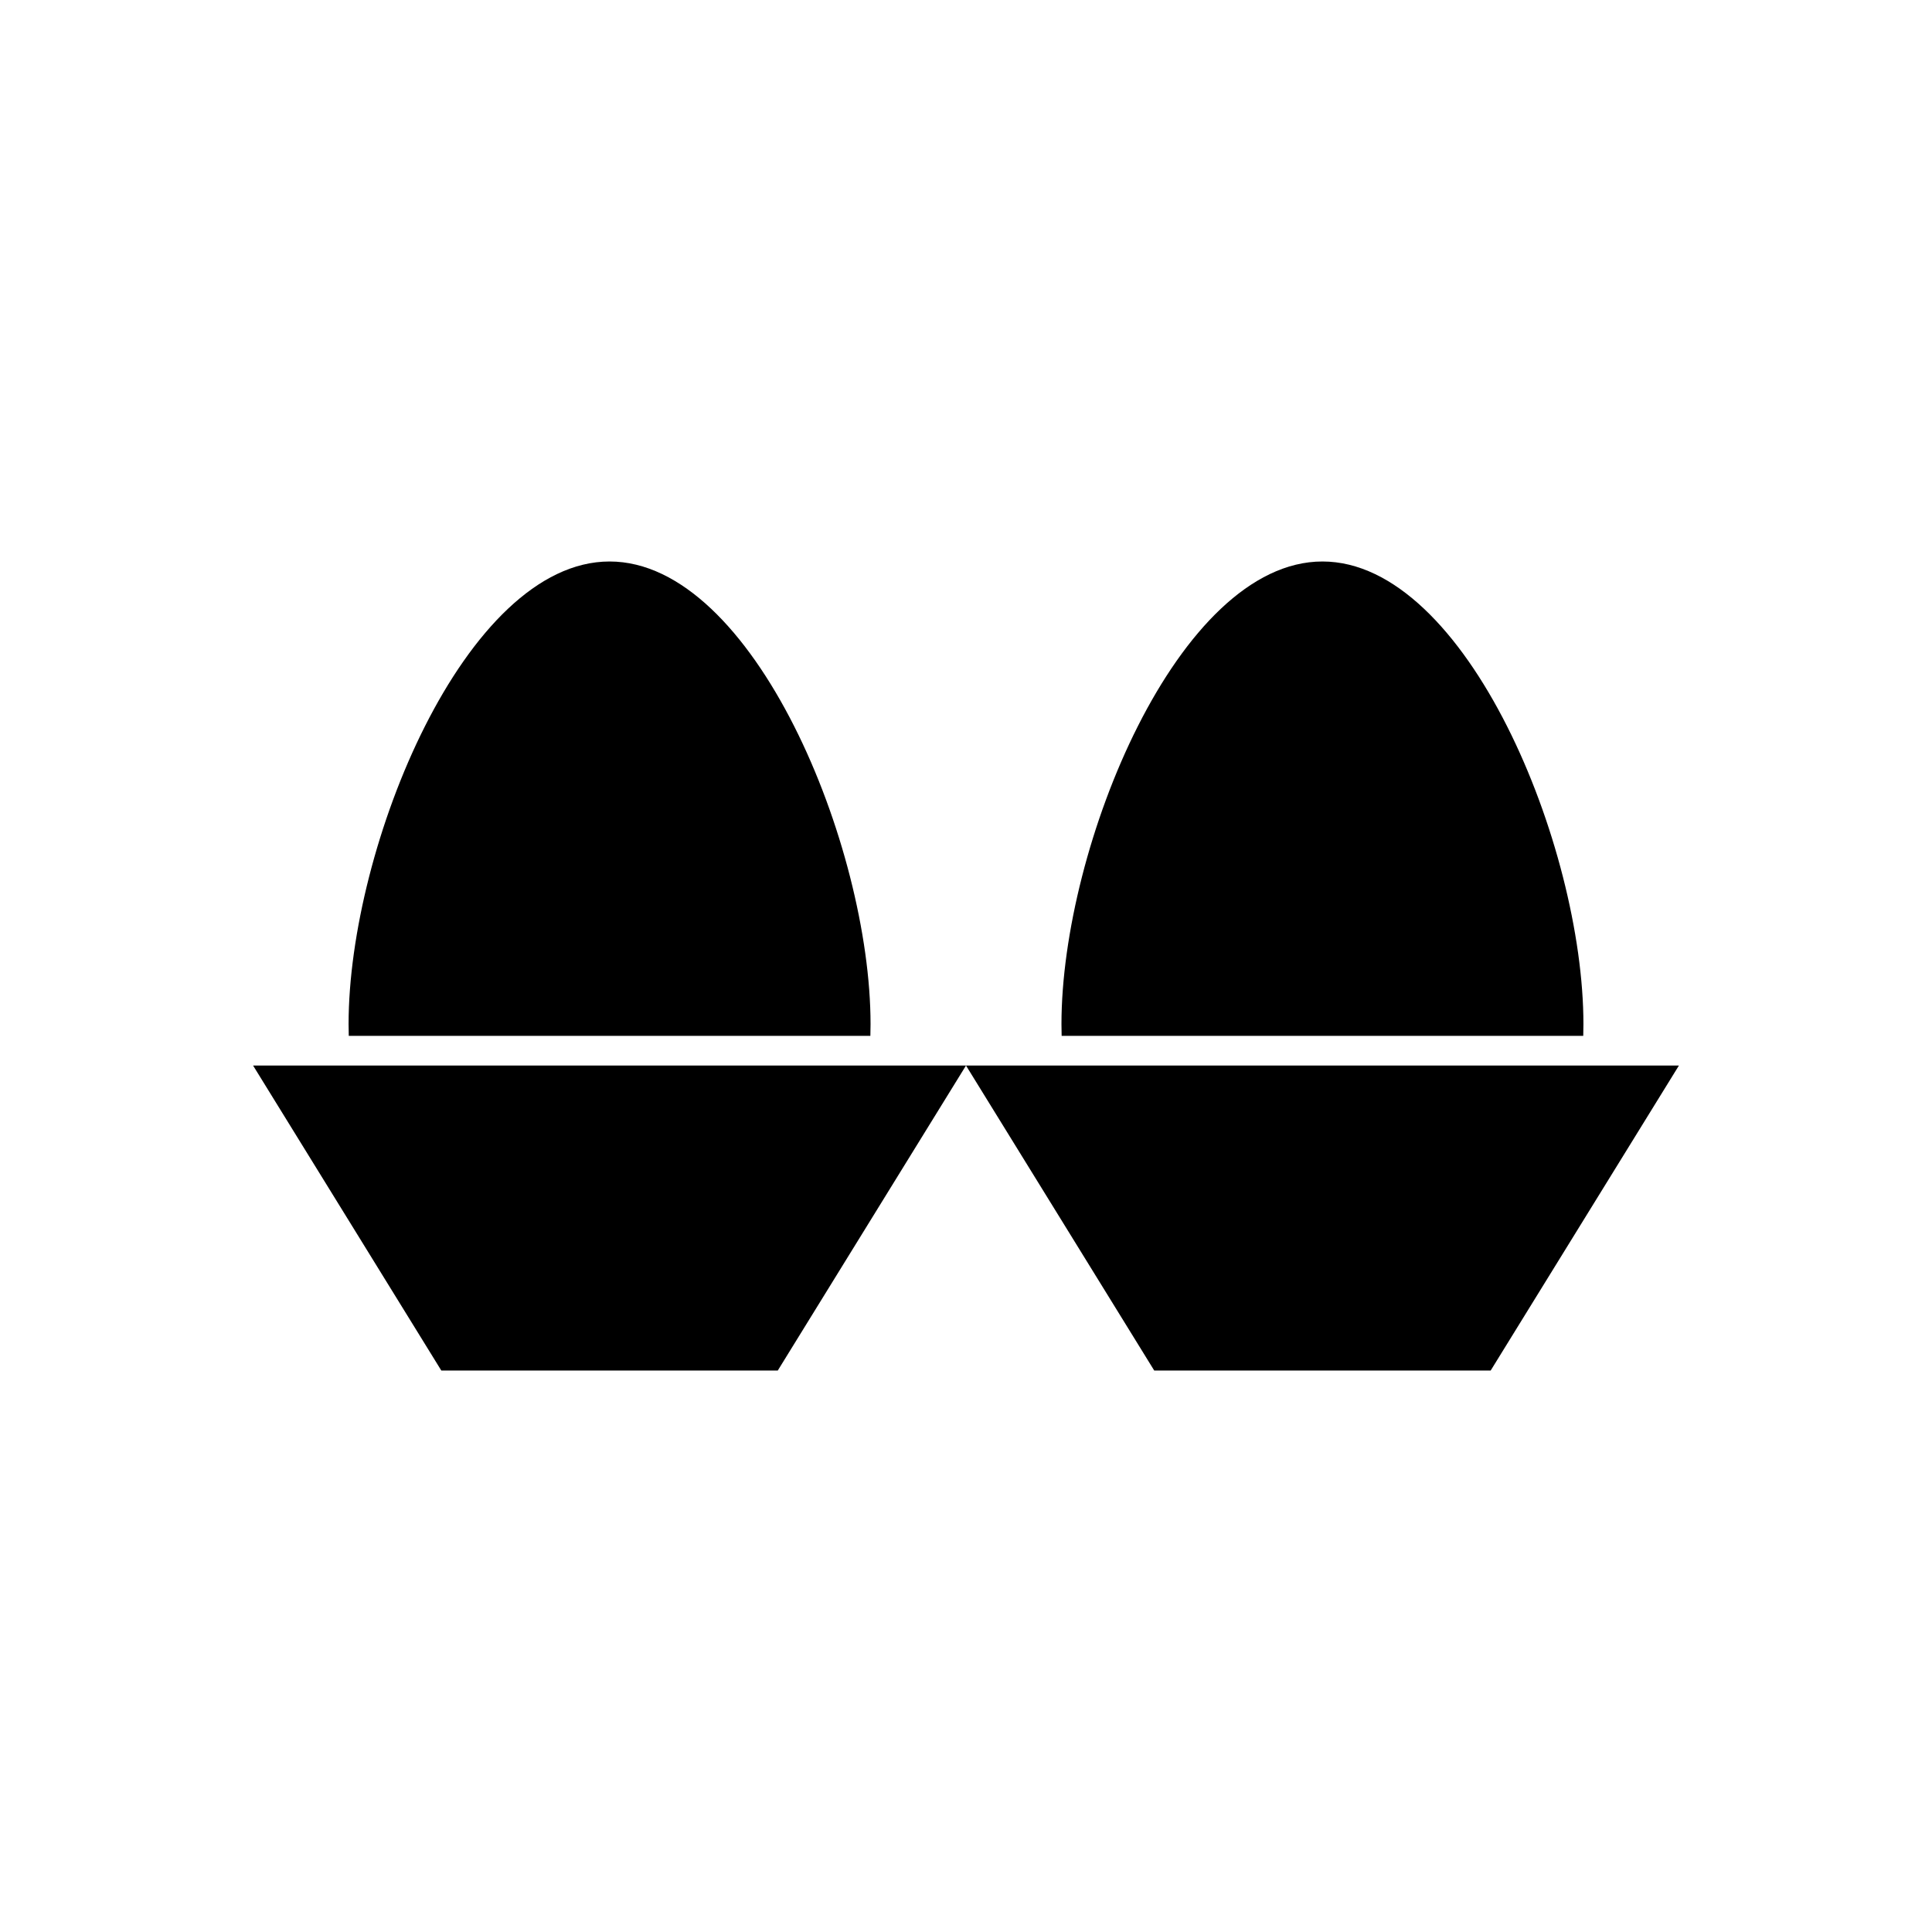 <?xml version="1.0" encoding="UTF-8"?>
<!-- Uploaded to: ICON Repo, www.iconrepo.com, Generator: ICON Repo Mixer Tools -->
<svg fill="#000000" width="800px" height="800px" version="1.1" viewBox="144 144 512 512" xmlns="http://www.w3.org/2000/svg">
 <g fill-rule="evenodd">
  <path d="m211.07 426.38h188.93l-49.879 80.82h-89.172z"/>
  <path d="m588.93 426.38h-188.93l49.879 80.82h89.168z"/>
  <path d="m494.46 292.8c38.199 0 69.164 75.453 69.164 122.61 0 1.043-0.016 2.078-0.047 3.102h-138.23c-0.031-1.023-0.047-2.059-0.047-3.102 0-47.156 30.965-122.61 69.164-122.61z"/>
  <path d="m305.54 292.8c38.199 0 69.164 75.453 69.164 122.61 0 1.043-0.016 2.078-0.047 3.102h-138.23c-0.031-1.023-0.047-2.059-0.047-3.102 0-47.156 30.965-122.61 69.164-122.61z"/>
 </g>
</svg>